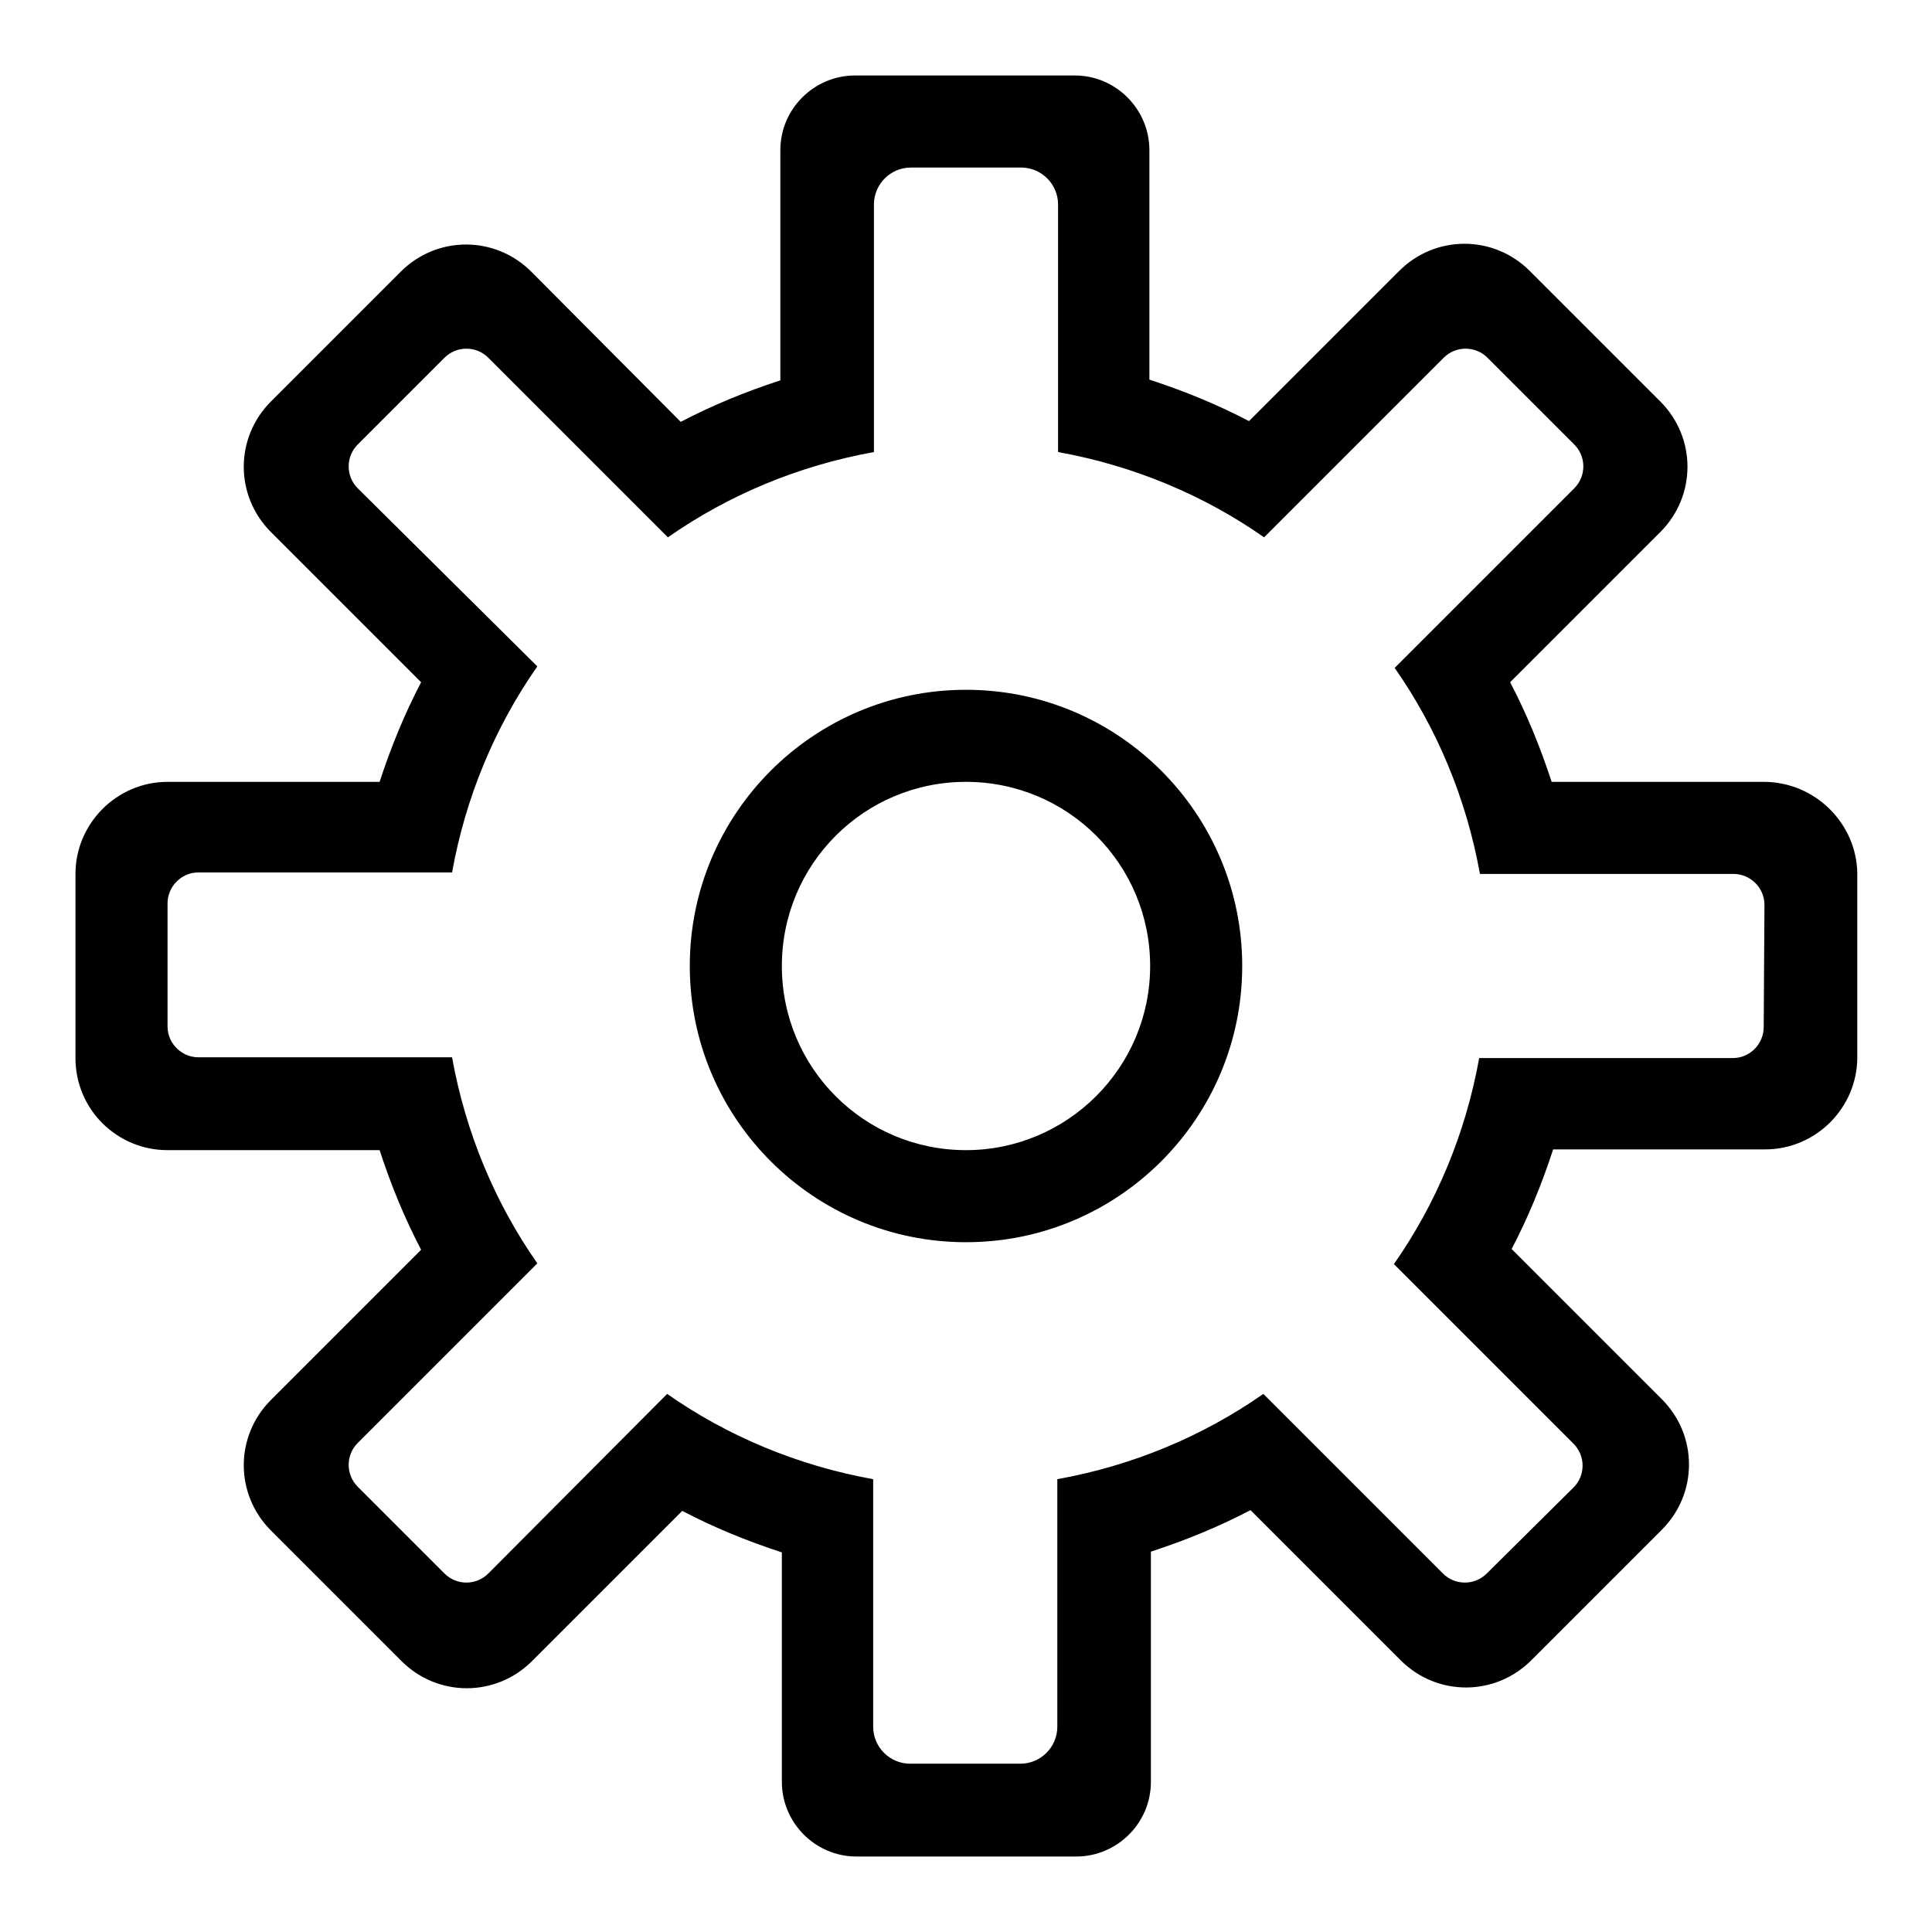 <?xml version="1.0" encoding="utf-8"?>
<!-- Svg Vector Icons : http://www.onlinewebfonts.com/icon -->
<!DOCTYPE svg PUBLIC "-//W3C//DTD SVG 1.1//EN" "http://www.w3.org/Graphics/SVG/1.1/DTD/svg11.dtd">
<svg version="1.1" xmlns="http://www.w3.org/2000/svg" xmlns:xlink="http://www.w3.org/1999/xlink" x="0px" y="0px" viewBox="0 0 256 256" enable-background="new 0 0 256 256" xml:space="preserve">
<g> <path fill="#000000" d="M233.7,103.6h-28.1c-1.5-4.6-3.3-9-5.5-13.2L220,70.5c4.8-4.8,4.8-12.5,0-17.3l-17.3-17.3 c-4.8-4.8-12.5-4.8-17.3,0l-19.9,19.9c-4.2-2.2-8.6-4-13.2-5.5V19.9c0-5.4-4.4-9.9-9.9-9.9h-29.1c-5.4,0-9.9,4.4-9.9,9.9v30.5 c-4.6,1.5-9,3.3-13.2,5.5L70.4,36c-4.8-4.8-12.5-4.8-17.3,0L35.9,53.2c-4.8,4.8-4.8,12.5,0,17.3l19.9,19.9c-2.2,4.2-4,8.6-5.5,13.2 H22.2c-6.7,0-12.2,5.5-12.2,12.2v24.4c0,6.8,5.5,12.2,12.2,12.2h28.1c1.5,4.6,3.3,9,5.5,13.2l-19.9,19.9c-4.8,4.8-4.8,12.5,0,17.3 l17.3,17.3c4.8,4.8,12.5,4.8,17.3,0l19.9-19.9c4.2,2.2,8.6,4,13.2,5.5v30.4c0,5.4,4.4,9.9,9.9,9.9h29.1c5.4,0,9.9-4.4,9.9-9.9 v-30.5c4.6-1.5,9-3.3,13.2-5.5l19.9,19.9c4.8,4.8,12.5,4.8,17.3,0l17.3-17.3c4.8-4.8,4.8-12.5,0-17.3l-19.9-19.9 c2.2-4.2,4-8.6,5.5-13.2h28.1c6.7,0,12.2-5.5,12.2-12.2v-24.4C246,109.1,240.5,103.6,233.7,103.6L233.7,103.6z M233.7,136.1 c0,2.2-1.8,4.1-4.1,4.1h-33.6c-1.8,10-5.7,19.3-11.3,27.3l23.8,23.8c1.6,1.6,1.6,4.2,0,5.8L197,208.5c-1.6,1.6-4.2,1.6-5.8,0 l-23.8-23.8c-8,5.6-17.3,9.5-27.3,11.3v32.8c0,2.7-2.2,4.9-4.9,4.9h-14.6c-2.7,0-4.9-2.2-4.9-4.9v-32.8c-10-1.8-19.3-5.7-27.3-11.3 l-23.7,23.8c-1.6,1.6-4.2,1.6-5.8,0L47.4,197c-1.6-1.6-1.6-4.2,0-5.8l23.8-23.8c-5.6-8-9.5-17.3-11.3-27.3H26.3 c-2.2,0-4.1-1.8-4.1-4.1v-16.3c0-2.2,1.8-4.1,4.1-4.1h33.6c1.8-10,5.7-19.3,11.3-27.3L47.4,64.7c-1.6-1.6-1.6-4.2,0-5.8l11.5-11.5 c1.6-1.6,4.2-1.6,5.8,0l23.8,23.8c8-5.6,17.3-9.5,27.3-11.3V27.1c0-2.7,2.2-4.9,4.9-4.9h14.6c2.7,0,4.9,2.2,4.9,4.9v32.8 c10,1.8,19.3,5.7,27.3,11.3l23.8-23.8c1.6-1.6,4.2-1.6,5.8,0l11.5,11.5c1.6,1.6,1.6,4.2,0,5.8l-23.8,23.8c5.6,8,9.5,17.3,11.3,27.3 h33.6c2.2,0,4.1,1.8,4.1,4.1L233.7,136.1L233.7,136.1z M128,91.4c-20.2,0-36.6,16.4-36.6,36.6c0,20.2,16.4,36.6,36.6,36.6 c20.2,0,36.6-16.4,36.6-36.6C164.6,107.8,148.2,91.4,128,91.4z M128,152.4c-13.5,0-24.4-10.9-24.4-24.4c0-13.5,10.9-24.4,24.4-24.4 c13.5,0,24.4,10.9,24.4,24.4C152.4,141.5,141.4,152.4,128,152.4z"/></g>
</svg>